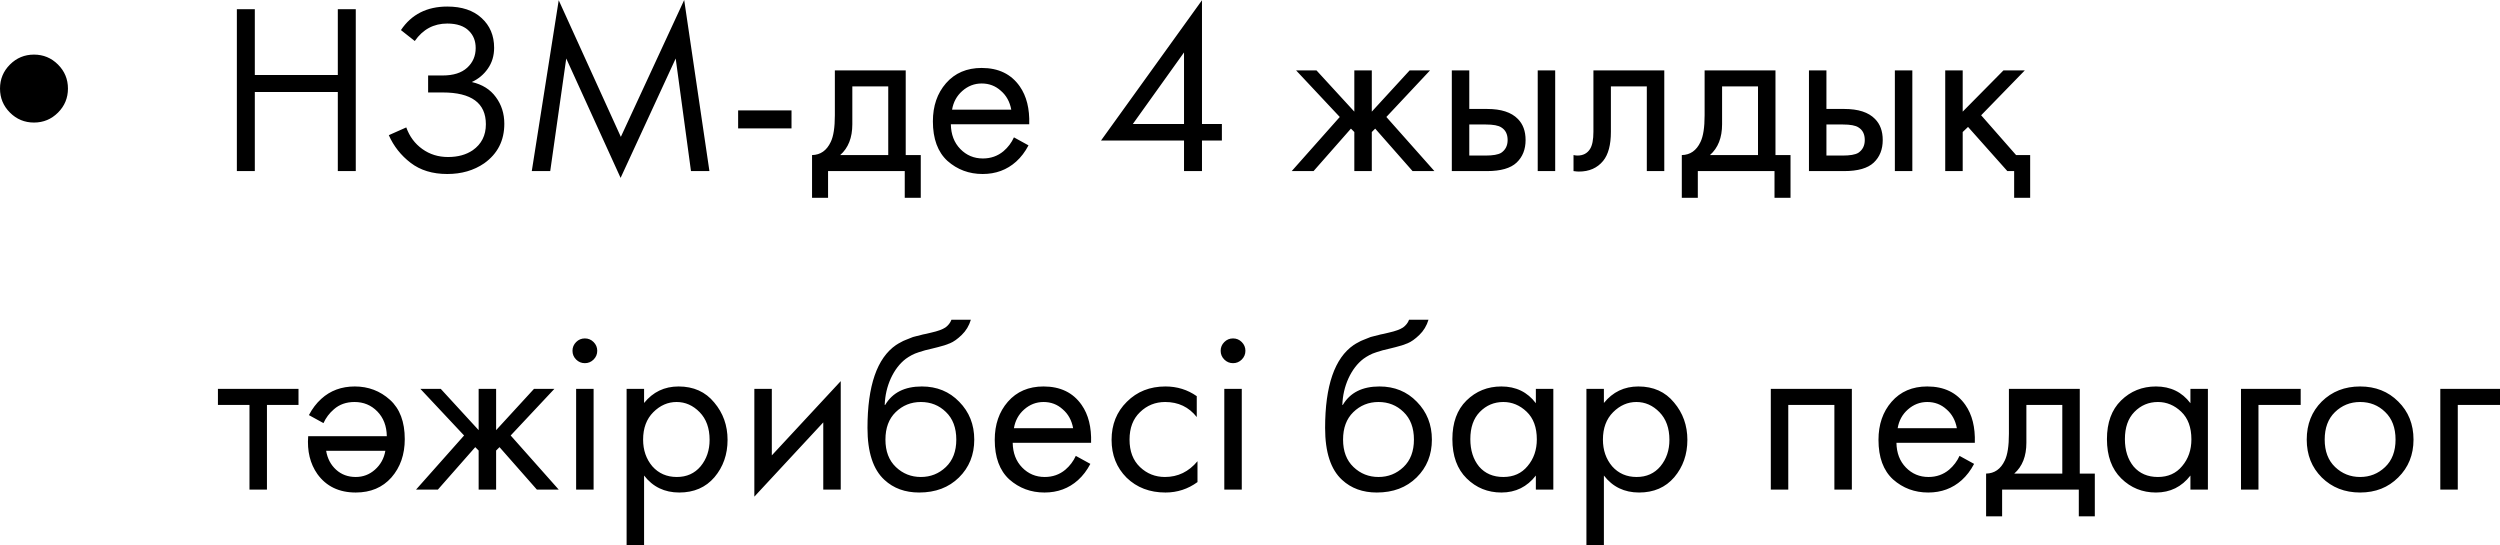 <?xml version="1.0" encoding="UTF-8"?> <svg xmlns="http://www.w3.org/2000/svg" width="660" height="144" viewBox="0 0 660 144" fill="none"> <path d="M2.628 29.727C0.877 27.976 0.001 25.862 0.001 23.385C0.001 20.907 0.877 18.793 2.628 17.042C4.379 15.291 6.493 14.415 8.97 14.415C11.448 14.415 13.562 15.291 15.313 17.042C17.064 18.793 17.94 20.907 17.94 23.385C17.94 25.862 17.064 27.976 15.313 29.727C13.562 31.479 11.448 32.354 8.97 32.354C6.493 32.354 4.379 31.479 2.628 29.727ZM67.272 2.435V19.797H89.183V2.435H93.924V45.168H89.183V24.282H67.272V45.168H62.531V2.435H67.272ZM109.499 10.828L105.847 7.944C108.623 3.801 112.702 1.73 118.084 1.73C121.928 1.73 124.939 2.734 127.117 4.741C129.338 6.749 130.449 9.375 130.449 12.621C130.449 14.714 129.894 16.551 128.783 18.131C127.715 19.669 126.306 20.843 124.555 21.655C127.331 22.296 129.445 23.62 130.897 25.627C132.392 27.634 133.14 29.984 133.14 32.674C133.14 37.116 131.367 40.597 127.822 43.117C125.089 44.997 121.843 45.936 118.084 45.936C114.197 45.936 110.973 44.954 108.41 42.989C105.847 41.025 103.925 38.59 102.644 35.686L107.257 33.636C108.111 36.027 109.52 37.928 111.485 39.337C113.45 40.747 115.714 41.452 118.276 41.452C120.882 41.452 123.06 40.854 124.811 39.658C127.117 38.035 128.271 35.75 128.271 32.803C128.271 27.207 124.469 24.41 116.867 24.41H113.023V19.925H116.867C119.686 19.925 121.843 19.242 123.338 17.875C124.832 16.508 125.58 14.778 125.58 12.685C125.58 10.849 125.003 9.354 123.85 8.201C122.569 6.877 120.647 6.215 118.084 6.215C114.496 6.215 111.635 7.752 109.499 10.828ZM145.26 45.168H140.39L147.502 0.064L163.903 36.134L180.625 0L187.288 45.168H182.419L178.382 15.44L163.839 46.962L149.488 15.44L145.26 45.168ZM194.866 33.892V29.151H208.96V33.892H194.866ZM220.402 18.58H239.11V40.939H243.082V52.215H238.853V45.168H218.608V52.215H214.38V40.939C216.601 40.896 218.245 39.743 219.313 37.48C220.039 35.985 220.402 33.636 220.402 30.432V18.58ZM234.497 40.939V22.808H225.015V32.803C225.015 36.348 223.947 39.06 221.811 40.939H234.497ZM267.681 36.262L271.525 38.376C270.628 40.085 269.539 41.516 268.258 42.669C265.823 44.847 262.876 45.936 259.416 45.936C255.829 45.936 252.732 44.783 250.127 42.477C247.564 40.128 246.283 36.647 246.283 32.034C246.283 27.976 247.436 24.623 249.742 21.975C252.091 19.284 255.231 17.939 259.16 17.939C263.602 17.939 266.955 19.562 269.219 22.808C271.013 25.371 271.846 28.702 271.717 32.803H251.024C251.066 35.493 251.899 37.672 253.522 39.337C255.145 41.003 257.131 41.836 259.481 41.836C261.573 41.836 263.389 41.195 264.926 39.914C266.122 38.889 267.04 37.672 267.681 36.262ZM251.344 28.959H266.976C266.592 26.866 265.674 25.2 264.222 23.961C262.812 22.68 261.125 22.039 259.16 22.039C257.238 22.039 255.53 22.701 254.035 24.025C252.583 25.307 251.686 26.951 251.344 28.959ZM317.323 0.064V32.739H322.577V37.095H317.323V45.168H312.582V37.095H290.671L317.323 0.064ZM299.064 32.739H312.582V13.839L299.064 32.739ZM357.542 18.58H362.155V29.471L372.149 18.58H377.531L365.999 30.881L378.684 45.168H372.918L363.052 33.956L362.155 34.853V45.168H357.542V34.853L356.645 33.956L346.779 45.168H341.013L353.698 30.881L342.166 18.58H347.548L357.542 29.471V18.58ZM383.278 45.168V18.58H387.891V28.766H392.632C396.305 28.766 398.996 29.642 400.704 31.393C402.071 32.76 402.755 34.618 402.755 36.967C402.755 39.444 401.964 41.43 400.384 42.925C398.804 44.42 396.198 45.168 392.568 45.168H383.278ZM387.891 41.067H392.183C394.105 41.067 395.472 40.832 396.284 40.362C397.437 39.594 398.014 38.462 398.014 36.967C398.014 35.429 397.458 34.319 396.348 33.636C395.579 33.123 394.212 32.867 392.248 32.867H387.891V41.067ZM405.958 45.168V18.58H410.571V45.168H405.958ZM439.371 18.58V45.168H434.758V22.808H425.276V34.789C425.276 38.248 424.592 40.811 423.226 42.477C421.688 44.356 419.552 45.296 416.819 45.296C416.477 45.296 416.007 45.253 415.409 45.168V40.939C415.836 41.025 416.178 41.067 416.434 41.067C417.929 41.067 419.04 40.491 419.766 39.337C420.364 38.398 420.663 36.882 420.663 34.789V18.58H439.371ZM450.018 18.58H468.726V40.939H472.698V52.215H468.47V45.168H448.224V52.215H443.996V40.939C446.217 40.896 447.861 39.743 448.929 37.48C449.655 35.985 450.018 33.636 450.018 30.432V18.58ZM464.113 40.939V22.808H454.631V32.803C454.631 36.348 453.563 39.06 451.428 40.939H464.113ZM477.565 45.168V18.58H482.177V28.766H486.918C490.592 28.766 493.282 29.642 494.991 31.393C496.358 32.76 497.041 34.618 497.041 36.967C497.041 39.444 496.251 41.43 494.671 42.925C493.09 44.42 490.485 45.168 486.854 45.168H477.565ZM482.177 41.067H486.47C488.392 41.067 489.759 40.832 490.57 40.362C491.724 39.594 492.3 38.462 492.3 36.967C492.3 35.429 491.745 34.319 490.634 33.636C489.866 33.123 488.499 32.867 486.534 32.867H482.177V41.067ZM500.244 45.168V18.58H504.857V45.168H500.244ZM513.54 18.58H518.153V29.471L528.916 18.58H534.554L523.022 30.432L532.248 40.939H535.963V52.215H531.735V45.168H529.941L519.562 33.507L518.153 34.853V45.168H513.54V18.58ZM78.804 106.896H70.475V129.256H65.862V106.896H57.533V102.668H78.804V106.896ZM85.396 111.701L81.552 109.587C82.449 107.879 83.538 106.448 84.819 105.295C87.211 103.116 90.158 102.027 93.66 102.027C97.248 102.027 100.345 103.202 102.95 105.551C105.555 107.9 106.858 111.36 106.858 115.93C106.858 119.988 105.684 123.362 103.334 126.053C100.985 128.701 97.846 130.025 93.917 130.025C89.517 130.025 86.143 128.402 83.794 125.156C81.872 122.422 81.06 119.091 81.359 115.161H102.117C102.075 112.47 101.242 110.292 99.619 108.626C97.996 106.96 95.988 106.128 93.596 106.128C91.418 106.128 89.603 106.768 88.15 108.05C86.955 109.075 86.036 110.292 85.396 111.701ZM101.733 119.005H86.1C86.442 121.055 87.318 122.721 88.727 124.002C90.137 125.284 91.866 125.924 93.917 125.924C95.839 125.924 97.526 125.284 98.978 124.002C100.473 122.678 101.391 121.013 101.733 119.005ZM126.362 102.668H130.975V113.559L140.969 102.668H146.351L134.819 114.969L147.504 129.256H141.738L131.871 118.044L130.975 118.941V129.256H126.362V118.941L125.465 118.044L115.598 129.256H109.832L122.518 114.969L110.986 102.668H116.367L126.362 113.559V102.668ZM152.098 102.668H156.711V129.256H152.098V102.668ZM152.098 94.916C151.457 94.275 151.137 93.506 151.137 92.609C151.137 91.713 151.457 90.944 152.098 90.303C152.738 89.662 153.507 89.342 154.404 89.342C155.301 89.342 156.07 89.662 156.711 90.303C157.351 90.944 157.672 91.713 157.672 92.609C157.672 93.506 157.351 94.275 156.711 94.916C156.07 95.556 155.301 95.877 154.404 95.877C153.507 95.877 152.738 95.556 152.098 94.916ZM170.037 125.54V143.991H165.424V102.668H170.037V106.384C172.386 103.479 175.419 102.027 179.135 102.027C183.107 102.027 186.246 103.437 188.553 106.256C190.902 109.032 192.076 112.321 192.076 116.122C192.076 119.966 190.923 123.255 188.617 125.988C186.31 128.679 183.214 130.025 179.327 130.025C175.44 130.025 172.343 128.53 170.037 125.54ZM178.686 125.924C181.292 125.924 183.384 124.985 184.965 123.105C186.545 121.183 187.335 118.856 187.335 116.122C187.335 113.047 186.46 110.612 184.708 108.818C182.957 107.025 180.929 106.128 178.622 106.128C176.316 106.128 174.266 107.025 172.472 108.818C170.678 110.612 169.781 113.026 169.781 116.058C169.781 118.834 170.592 121.183 172.215 123.105C173.881 124.985 176.038 125.924 178.686 125.924ZM199.147 102.668H203.76V120.222L221.955 100.618V129.256H217.342V111.509L199.147 131.114V102.668ZM251.182 84.409H256.307C255.837 85.989 255.026 87.335 253.873 88.445C252.762 89.513 251.737 90.239 250.797 90.623C249.9 91.008 248.833 91.349 247.594 91.648C247.38 91.691 246.868 91.819 246.056 92.033C245.245 92.204 244.626 92.353 244.198 92.481C243.771 92.609 243.216 92.78 242.533 92.994C241.849 93.207 241.23 93.464 240.675 93.763C240.12 94.062 239.607 94.382 239.137 94.724C237.514 95.962 236.19 97.692 235.165 99.913C234.183 102.091 233.649 104.419 233.563 106.896H233.691C235.613 103.65 238.838 102.027 243.366 102.027C247.338 102.027 250.627 103.373 253.232 106.064C255.88 108.754 257.204 112.086 257.204 116.058C257.204 120.073 255.859 123.404 253.168 126.053C250.477 128.701 246.975 130.025 242.661 130.025C238.945 130.025 235.891 128.914 233.499 126.693C230.509 123.96 229.015 119.39 229.015 112.983C229.015 101.835 231.535 94.531 236.574 91.072C236.959 90.816 237.365 90.581 237.792 90.367C238.219 90.111 238.667 89.897 239.137 89.726C239.65 89.513 240.077 89.342 240.419 89.214C240.76 89.043 241.23 88.894 241.828 88.765C242.469 88.594 242.896 88.488 243.109 88.445C243.366 88.36 243.835 88.253 244.519 88.125C245.245 87.954 245.693 87.847 245.864 87.804C247.573 87.42 248.811 86.972 249.58 86.459C250.349 85.904 250.883 85.22 251.182 84.409ZM249.708 108.754C247.914 107.003 245.715 106.128 243.109 106.128C240.504 106.128 238.283 107.025 236.446 108.818C234.652 110.57 233.756 112.983 233.756 116.058C233.756 119.133 234.674 121.546 236.51 123.298C238.347 125.049 240.547 125.924 243.109 125.924C245.672 125.924 247.872 125.049 249.708 123.298C251.545 121.546 252.463 119.133 252.463 116.058C252.463 112.94 251.545 110.506 249.708 108.754ZM284.011 120.351L287.855 122.465C286.958 124.173 285.869 125.604 284.587 126.757C282.153 128.936 279.206 130.025 275.746 130.025C272.158 130.025 269.062 128.872 266.456 126.565C263.894 124.216 262.612 120.735 262.612 116.122C262.612 112.065 263.766 108.712 266.072 106.064C268.421 103.373 271.56 102.027 275.49 102.027C279.932 102.027 283.285 103.65 285.548 106.896C287.342 109.459 288.175 112.791 288.047 116.891H267.353C267.396 119.582 268.229 121.76 269.852 123.426C271.475 125.092 273.461 125.924 275.81 125.924C277.903 125.924 279.718 125.284 281.256 124.002C282.452 122.977 283.37 121.76 284.011 120.351ZM267.674 113.047H283.306C282.922 110.954 282.003 109.288 280.551 108.05C279.142 106.768 277.455 106.128 275.49 106.128C273.568 106.128 271.859 106.79 270.364 108.114C268.912 109.395 268.015 111.039 267.674 113.047ZM315.945 104.59V110.1C313.852 107.452 311.076 106.128 307.616 106.128C305.011 106.128 302.79 107.025 300.953 108.818C299.117 110.57 298.198 112.983 298.198 116.058C298.198 119.133 299.117 121.546 300.953 123.298C302.79 125.049 304.989 125.924 307.552 125.924C310.969 125.924 313.831 124.536 316.137 121.76V127.27C313.617 129.106 310.798 130.025 307.68 130.025C303.537 130.025 300.12 128.722 297.429 126.117C294.781 123.468 293.457 120.137 293.457 116.122C293.457 112.065 294.803 108.712 297.493 106.064C300.184 103.373 303.58 102.027 307.68 102.027C310.755 102.027 313.51 102.882 315.945 104.59ZM323.215 102.668H327.828V129.256H323.215V102.668ZM323.215 94.916C322.574 94.275 322.254 93.506 322.254 92.609C322.254 91.713 322.574 90.944 323.215 90.303C323.856 89.662 324.624 89.342 325.521 89.342C326.418 89.342 327.187 89.662 327.828 90.303C328.469 90.944 328.789 91.713 328.789 92.609C328.789 93.506 328.469 94.275 327.828 94.916C327.187 95.556 326.418 95.877 325.521 95.877C324.624 95.877 323.856 95.556 323.215 94.916ZM371.996 84.409H377.122C376.652 85.989 375.84 87.335 374.687 88.445C373.577 89.513 372.551 90.239 371.612 90.623C370.715 91.008 369.647 91.349 368.408 91.648C368.195 91.691 367.682 91.819 366.871 92.033C366.059 92.204 365.44 92.353 365.013 92.481C364.586 92.609 364.031 92.78 363.347 92.994C362.664 93.207 362.044 93.464 361.489 93.763C360.934 94.062 360.421 94.382 359.952 94.724C358.329 95.962 357.004 97.692 355.979 99.913C354.997 102.091 354.463 104.419 354.378 106.896H354.506C356.428 103.65 359.653 102.027 364.18 102.027C368.152 102.027 371.441 103.373 374.046 106.064C376.695 108.754 378.019 112.086 378.019 116.058C378.019 120.073 376.673 123.404 373.982 126.053C371.291 128.701 367.789 130.025 363.475 130.025C359.759 130.025 356.706 128.914 354.314 126.693C351.324 123.96 349.829 119.39 349.829 112.983C349.829 101.835 352.349 94.531 357.389 91.072C357.773 90.816 358.179 90.581 358.606 90.367C359.033 90.111 359.482 89.897 359.952 89.726C360.464 89.513 360.891 89.342 361.233 89.214C361.575 89.043 362.044 88.894 362.642 88.765C363.283 88.594 363.71 88.488 363.924 88.445C364.18 88.36 364.65 88.253 365.333 88.125C366.059 87.954 366.508 87.847 366.679 87.804C368.387 87.42 369.626 86.972 370.395 86.459C371.163 85.904 371.697 85.22 371.996 84.409ZM370.523 108.754C368.729 107.003 366.529 106.128 363.924 106.128C361.318 106.128 359.097 107.025 357.261 108.818C355.467 110.57 354.57 112.983 354.57 116.058C354.57 119.133 355.488 121.546 357.325 123.298C359.161 125.049 361.361 125.924 363.924 125.924C366.486 125.924 368.686 125.049 370.523 123.298C372.359 121.546 373.278 119.133 373.278 116.058C373.278 112.94 372.359 110.506 370.523 108.754ZM405.466 106.448V102.668H410.079V129.256H405.466V125.54C403.159 128.53 400.127 130.025 396.368 130.025C392.781 130.025 389.727 128.786 387.207 126.309C384.687 123.832 383.427 120.372 383.427 115.93C383.427 111.573 384.665 108.178 387.143 105.743C389.663 103.266 392.738 102.027 396.368 102.027C400.212 102.027 403.245 103.501 405.466 106.448ZM396.881 106.128C394.446 106.128 392.375 107.003 390.666 108.754C389.001 110.463 388.168 112.855 388.168 115.93C388.168 118.877 388.937 121.29 390.474 123.17C392.054 125.006 394.19 125.924 396.881 125.924C399.572 125.924 401.707 124.963 403.288 123.041C404.911 121.119 405.722 118.77 405.722 115.994C405.722 112.833 404.825 110.399 403.031 108.69C401.237 106.982 399.187 106.128 396.881 106.128ZM423.428 125.54V143.991H418.815V102.668H423.428V106.384C425.777 103.479 428.81 102.027 432.526 102.027C436.498 102.027 439.637 103.437 441.944 106.256C444.293 109.032 445.467 112.321 445.467 116.122C445.467 119.966 444.314 123.255 442.008 125.988C439.701 128.679 436.605 130.025 432.718 130.025C428.831 130.025 425.735 128.53 423.428 125.54ZM432.077 125.924C434.683 125.924 436.776 124.985 438.356 123.105C439.936 121.183 440.726 118.856 440.726 116.122C440.726 113.047 439.851 110.612 438.1 108.818C436.349 107.025 434.32 106.128 432.013 106.128C429.707 106.128 427.657 107.025 425.863 108.818C424.069 110.612 423.172 113.026 423.172 116.058C423.172 118.834 423.984 121.183 425.607 123.105C427.272 124.985 429.429 125.924 432.077 125.924ZM467.492 102.668H488.89V129.256H484.277V106.896H472.104V129.256H467.492V102.668ZM517.318 120.351L521.162 122.465C520.266 124.173 519.176 125.604 517.895 126.757C515.46 128.936 512.513 130.025 509.054 130.025C505.466 130.025 502.369 128.872 499.764 126.565C497.201 124.216 495.92 120.735 495.92 116.122C495.92 112.065 497.073 108.712 499.38 106.064C501.729 103.373 504.868 102.027 508.797 102.027C513.239 102.027 516.592 103.65 518.856 106.896C520.65 109.459 521.483 112.791 521.355 116.891H500.661C500.704 119.582 501.536 121.76 503.16 123.426C504.783 125.092 506.769 125.924 509.118 125.924C511.211 125.924 513.026 125.284 514.564 124.002C515.759 122.977 516.678 121.76 517.318 120.351ZM500.981 113.047H516.614C516.229 110.954 515.311 109.288 513.859 108.05C512.449 106.768 510.762 106.128 508.797 106.128C506.875 106.128 505.167 106.79 503.672 108.114C502.22 109.395 501.323 111.039 500.981 113.047ZM530.353 102.668H549.06V125.027H553.032V136.303H548.804V129.256H528.559V136.303H524.33V125.027C526.551 124.985 528.196 123.832 529.263 121.568C529.99 120.073 530.353 117.724 530.353 114.52V102.668ZM544.447 125.027V106.896H534.965V116.891C534.965 120.436 533.898 123.148 531.762 125.027H544.447ZM578.272 106.448V102.668H582.885V129.256H578.272V125.54C575.966 128.53 572.933 130.025 569.175 130.025C565.587 130.025 562.533 128.786 560.013 126.309C557.493 123.832 556.233 120.372 556.233 115.93C556.233 111.573 557.472 108.178 559.949 105.743C562.469 103.266 565.544 102.027 569.175 102.027C573.019 102.027 576.051 103.501 578.272 106.448ZM569.687 106.128C567.253 106.128 565.181 107.003 563.473 108.754C561.807 110.463 560.974 112.855 560.974 115.93C560.974 118.877 561.743 121.29 563.281 123.17C564.861 125.006 566.997 125.924 569.687 125.924C572.378 125.924 574.514 124.963 576.094 123.041C577.717 121.119 578.529 118.77 578.529 115.994C578.529 112.833 577.632 110.399 575.838 108.69C574.044 106.982 571.994 106.128 569.687 106.128ZM591.622 129.256V102.668H607.383V106.896H596.235V129.256H591.622ZM633.13 126.053C630.481 128.701 627.129 130.025 623.071 130.025C619.013 130.025 615.639 128.701 612.948 126.053C610.3 123.404 608.976 120.073 608.976 116.058C608.976 112 610.3 108.648 612.948 105.999C615.639 103.351 619.013 102.027 623.071 102.027C627.129 102.027 630.481 103.351 633.13 105.999C635.82 108.648 637.166 112 637.166 116.058C637.166 120.073 635.82 123.404 633.13 126.053ZM629.67 108.754C627.876 107.003 625.676 106.128 623.071 106.128C620.466 106.128 618.245 107.025 616.408 108.818C614.614 110.57 613.717 112.983 613.717 116.058C613.717 119.133 614.635 121.546 616.472 123.298C618.309 125.049 620.508 125.924 623.071 125.924C625.634 125.924 627.833 125.049 629.67 123.298C631.507 121.546 632.425 119.133 632.425 116.058C632.425 112.94 631.507 110.506 629.67 108.754ZM644.24 129.256V102.668H660V106.896H648.853V129.256H644.24Z" fill="black"></path> </svg> 